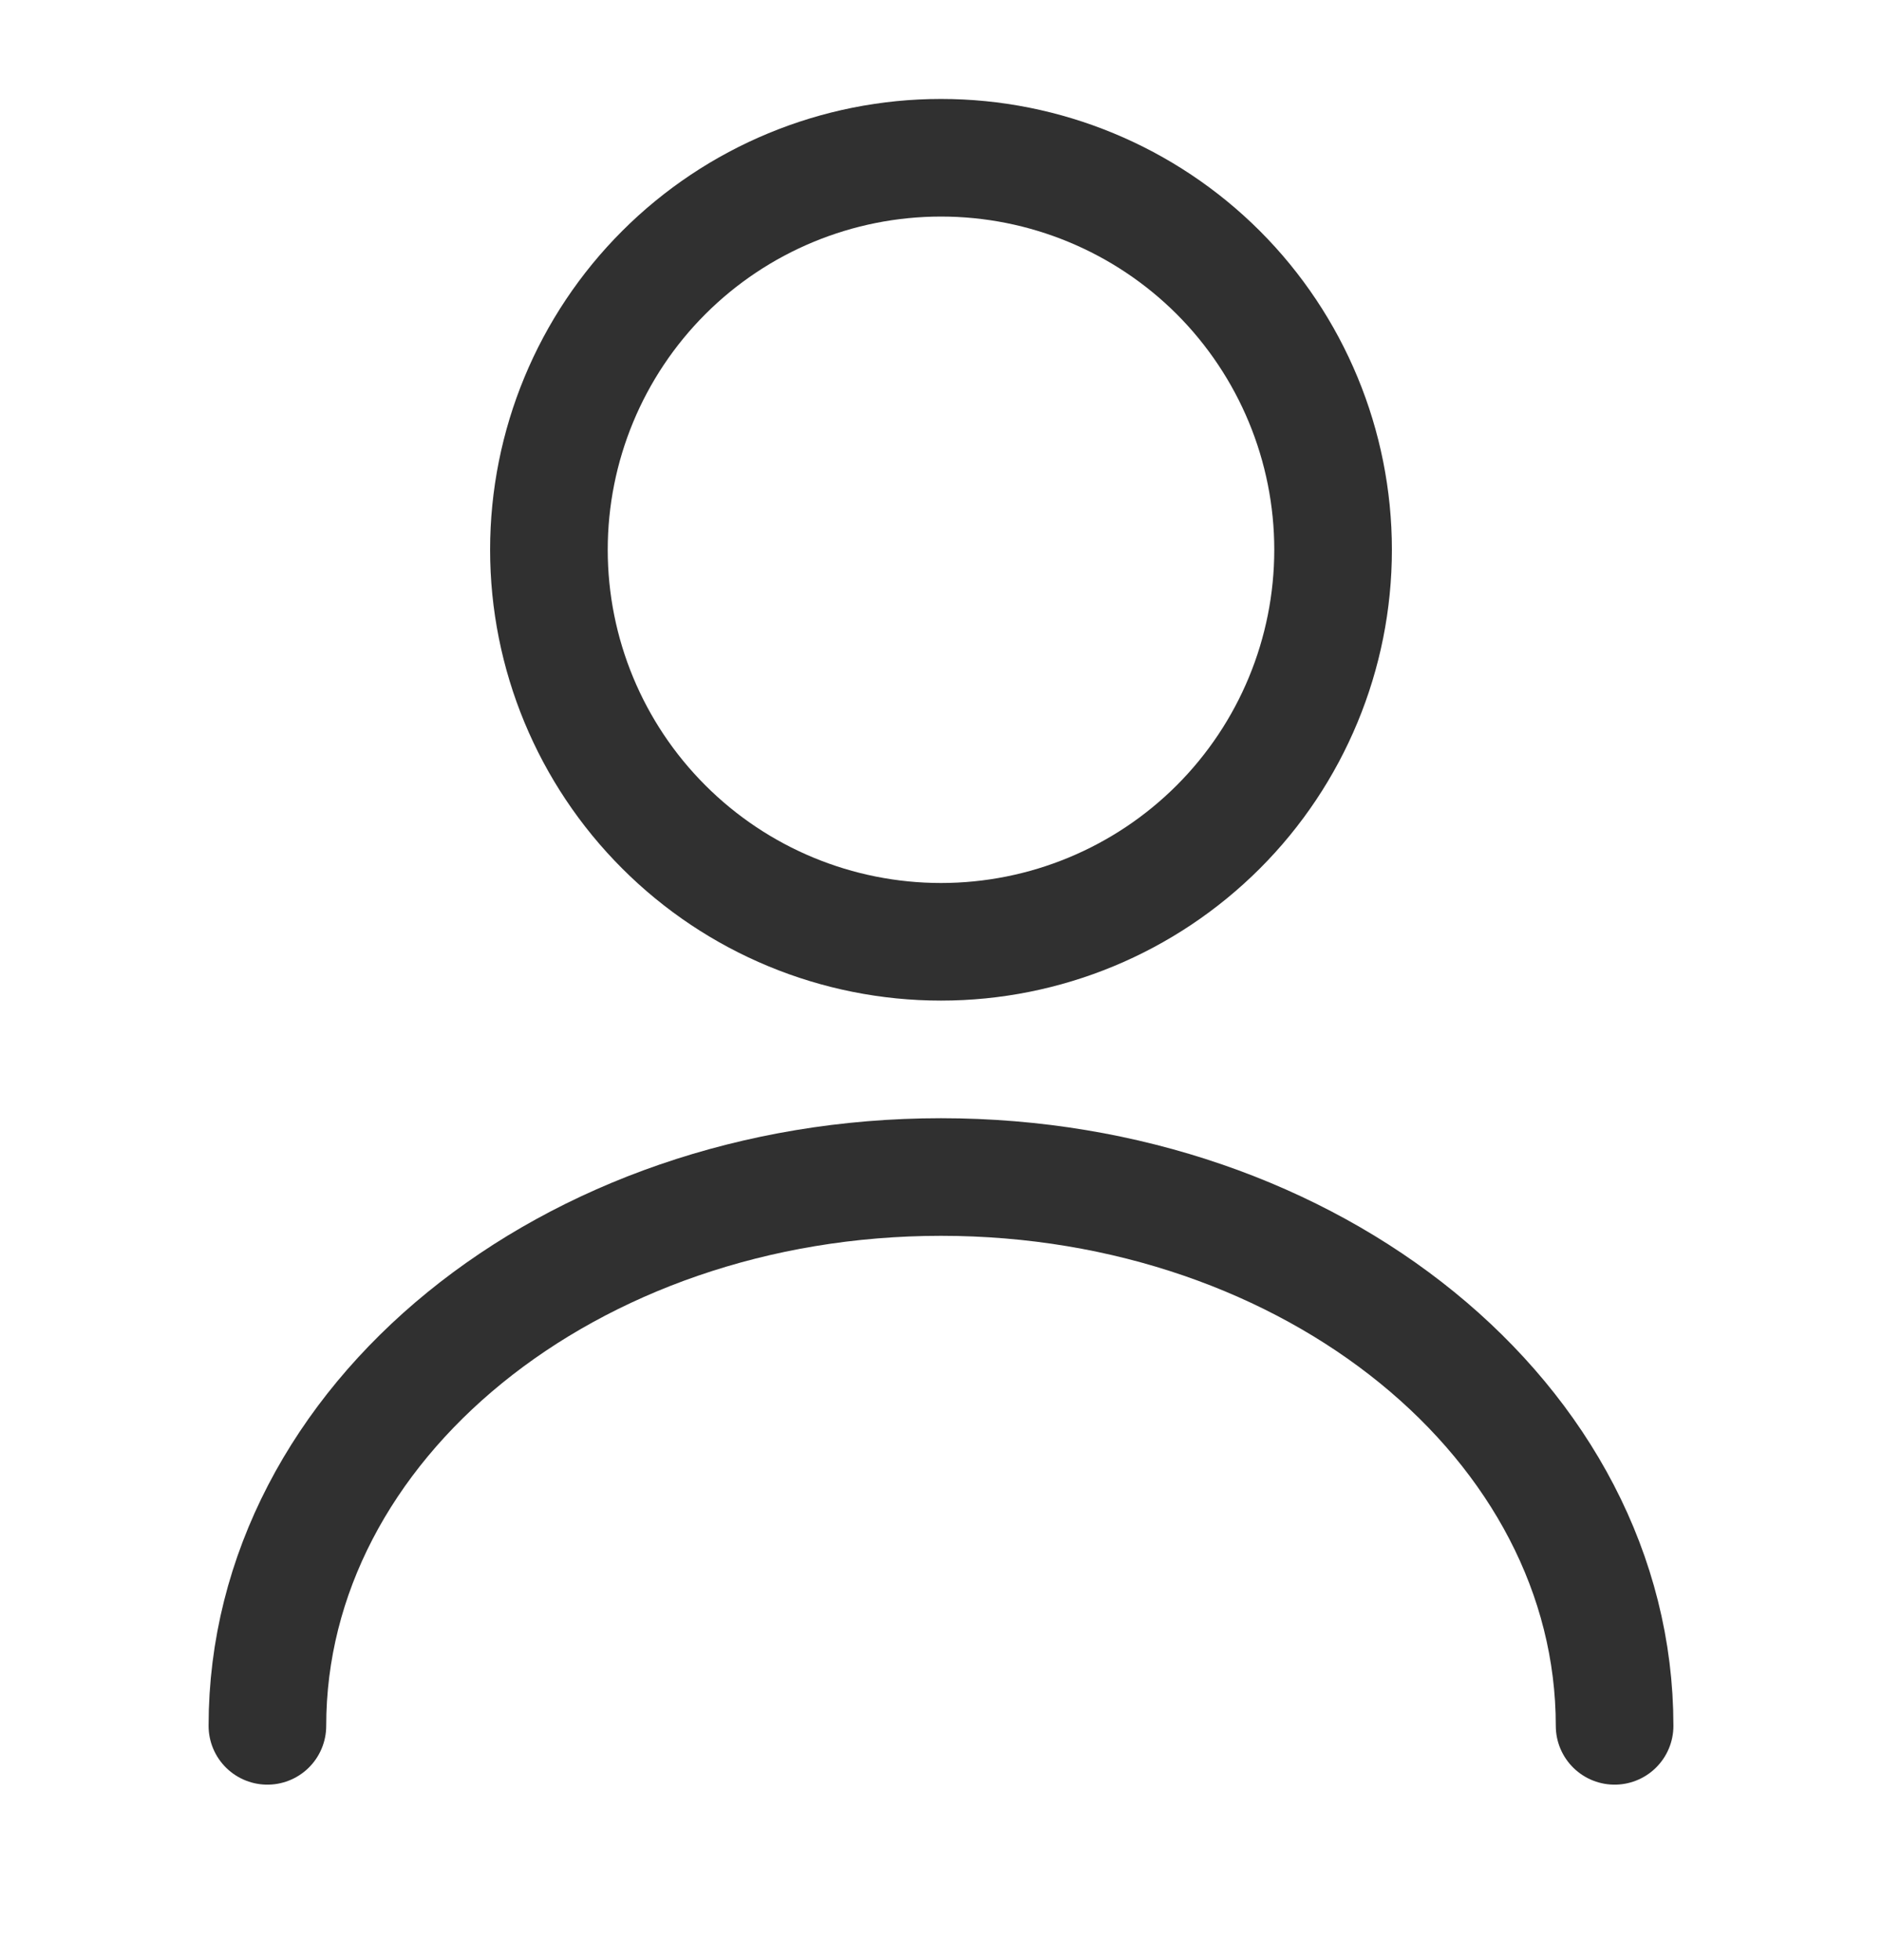 <svg width="24" height="25" viewBox="0 0 24 25" fill="none" xmlns="http://www.w3.org/2000/svg">
<path d="M20.59 22.012C20.59 18.142 16.74 15.012 12 15.012C7.26 15.012 3.41 18.142 3.41 22.012M12 12.012C13.326 12.012 14.598 11.485 15.536 10.547C16.473 9.61 17 8.338 17 7.012C17 5.686 16.473 4.414 15.536 3.476C14.598 2.539 13.326 2.012 12 2.012C10.674 2.012 9.402 2.539 8.465 3.476C7.527 4.414 7 5.686 7 7.012C7 8.338 7.527 9.61 8.465 10.547C9.402 11.485 10.674 12.012 12 12.012Z" stroke="#303030" stroke-width="1.5" stroke-linecap="round" stroke-linejoin="round"/>
</svg>
